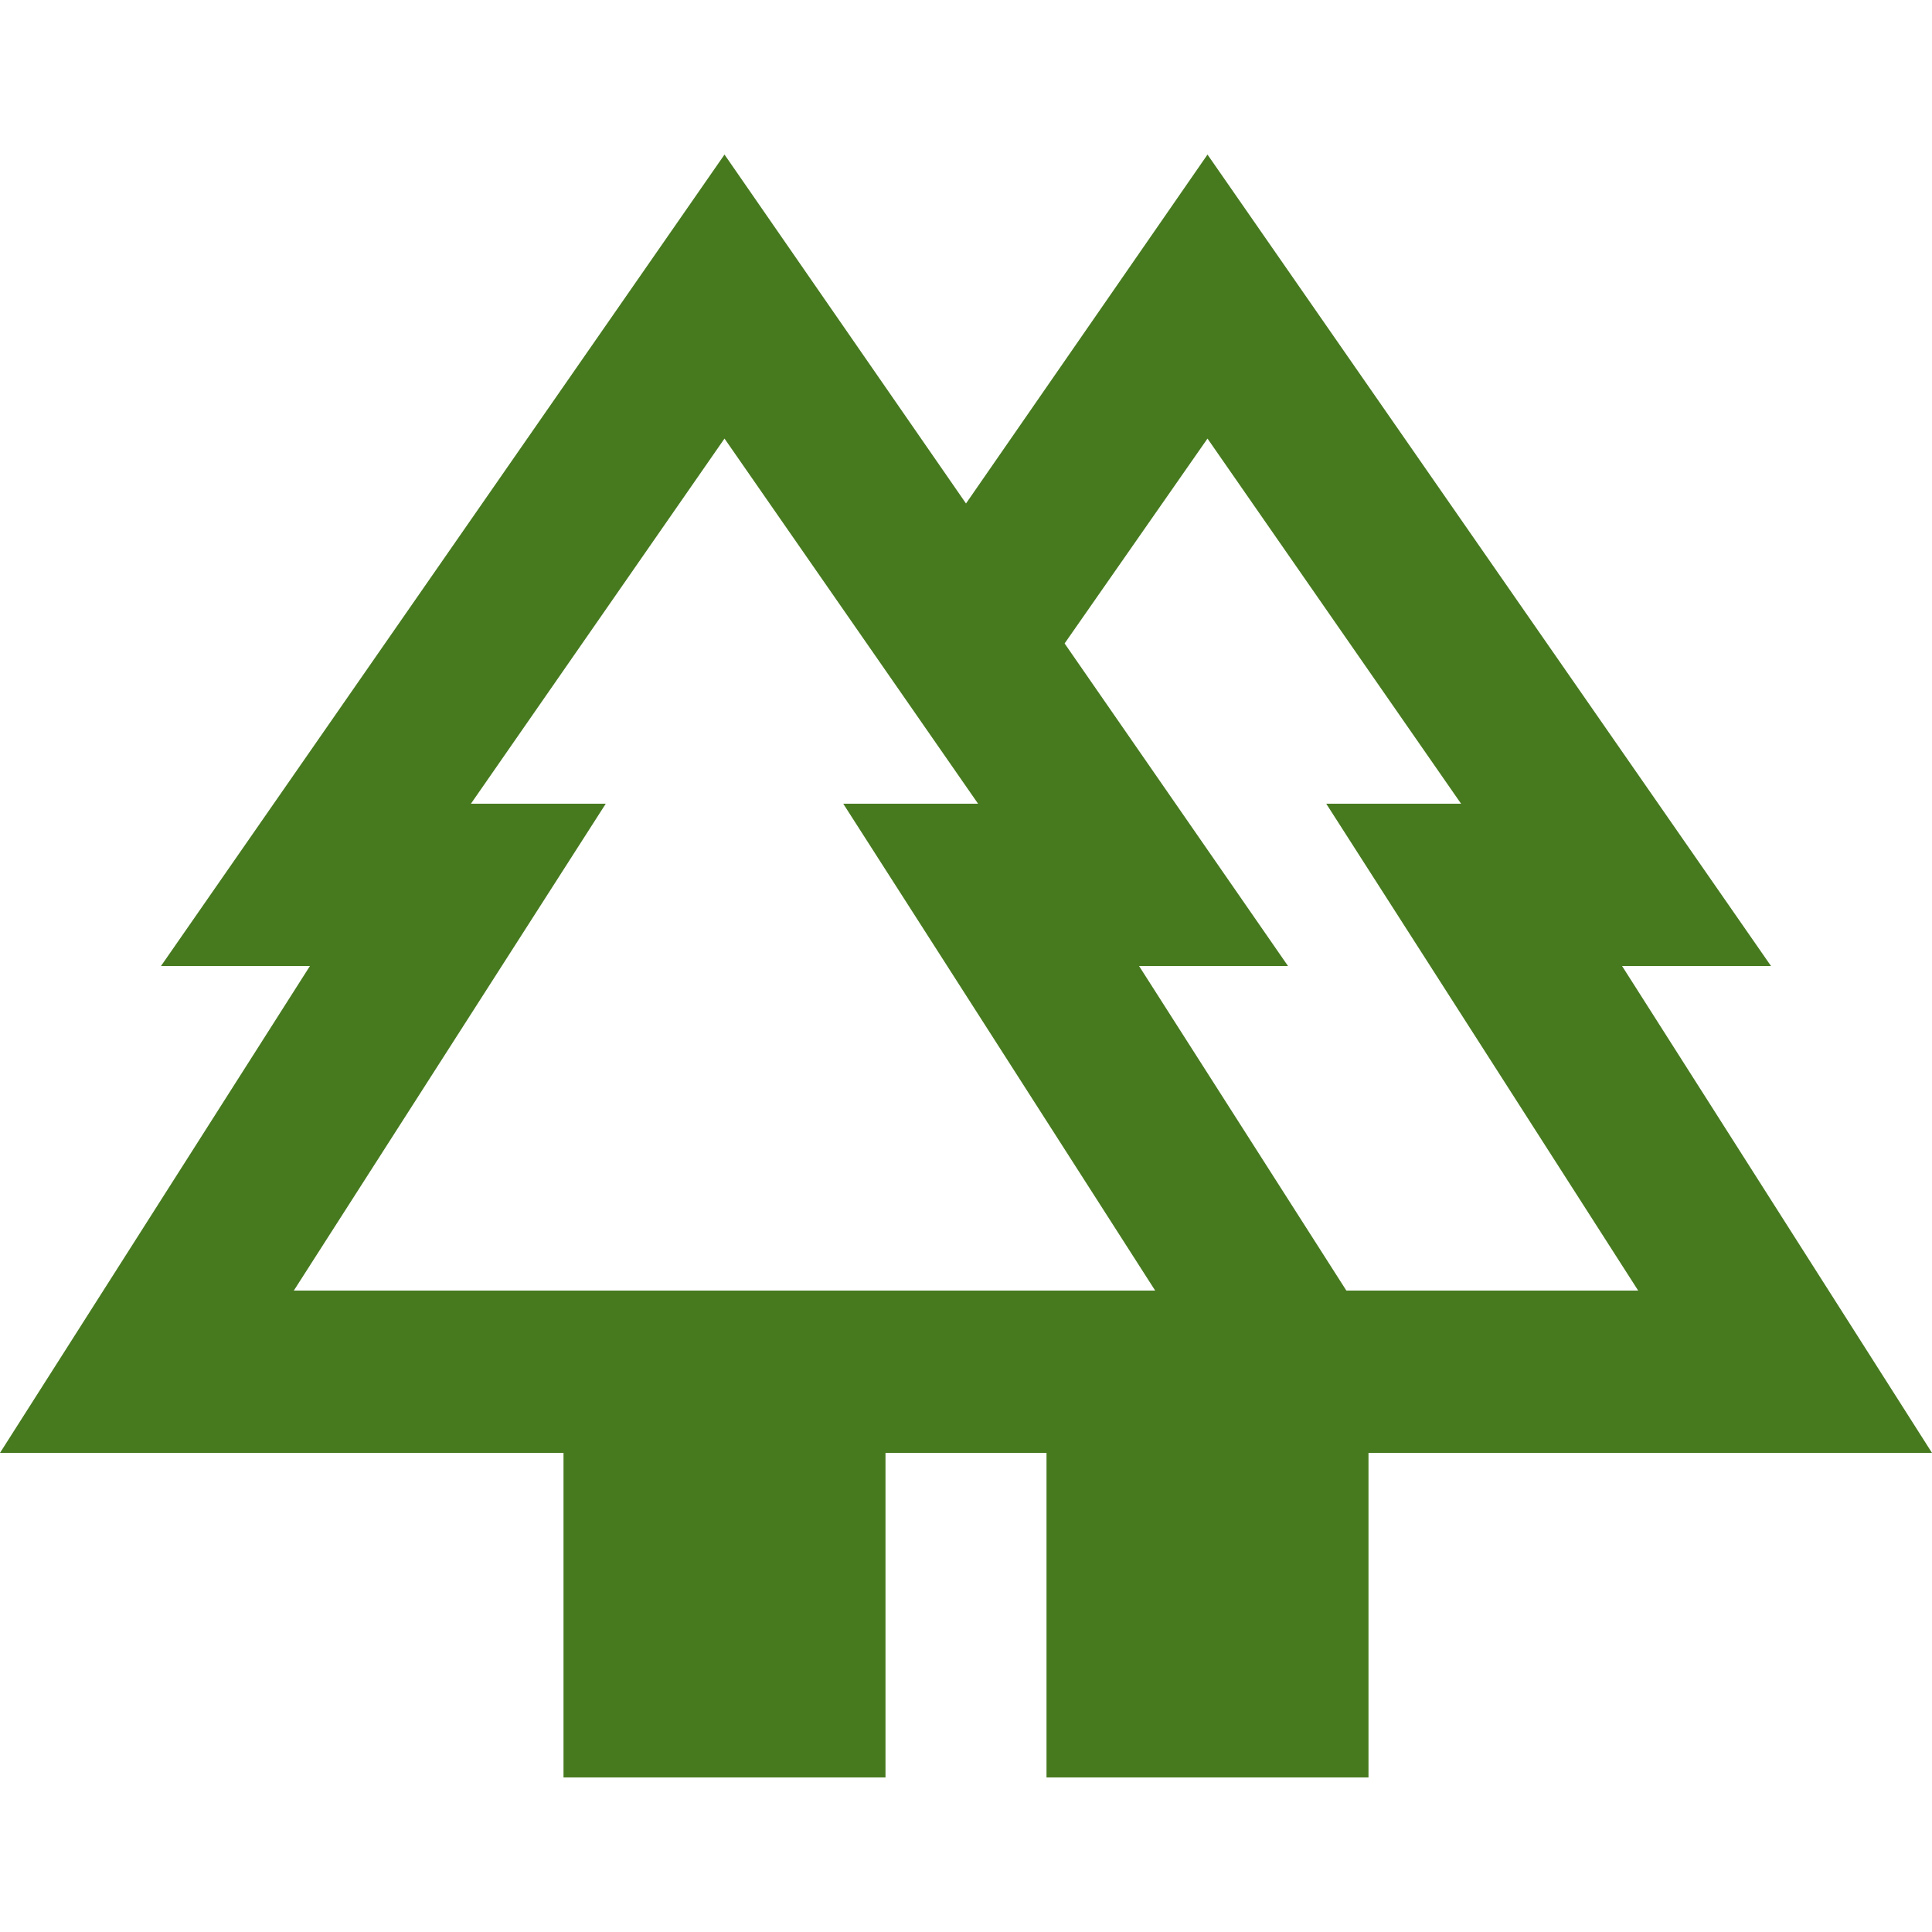 <?xml version="1.0" encoding="UTF-8"?>
<svg xmlns="http://www.w3.org/2000/svg" width="100" height="100" viewBox="0 0 100 100" fill="none">
  <path d="M29.167 92V75.2H0L16.042 50H8.333L37.5 8L50 26.06L62.5 8L91.667 50H83.958L100 75.2H70.833V92H54.167V75.2H45.833V92H29.167ZM69.688 66.8H84.792L68.646 41.6H75.625L62.5 22.7L55.104 33.305L66.667 50H58.958L69.688 66.8ZM15.208 66.8H59.792L43.646 41.6H50.625L37.5 22.7L24.375 41.6H31.354L15.208 66.8ZM15.208 66.8H31.354H24.375H50.625H43.646H59.792H15.208ZM69.688 66.8H58.958H66.667H55.104H75.625H68.646H84.792H69.688Z" fill="#477A1F"></path>
</svg>
